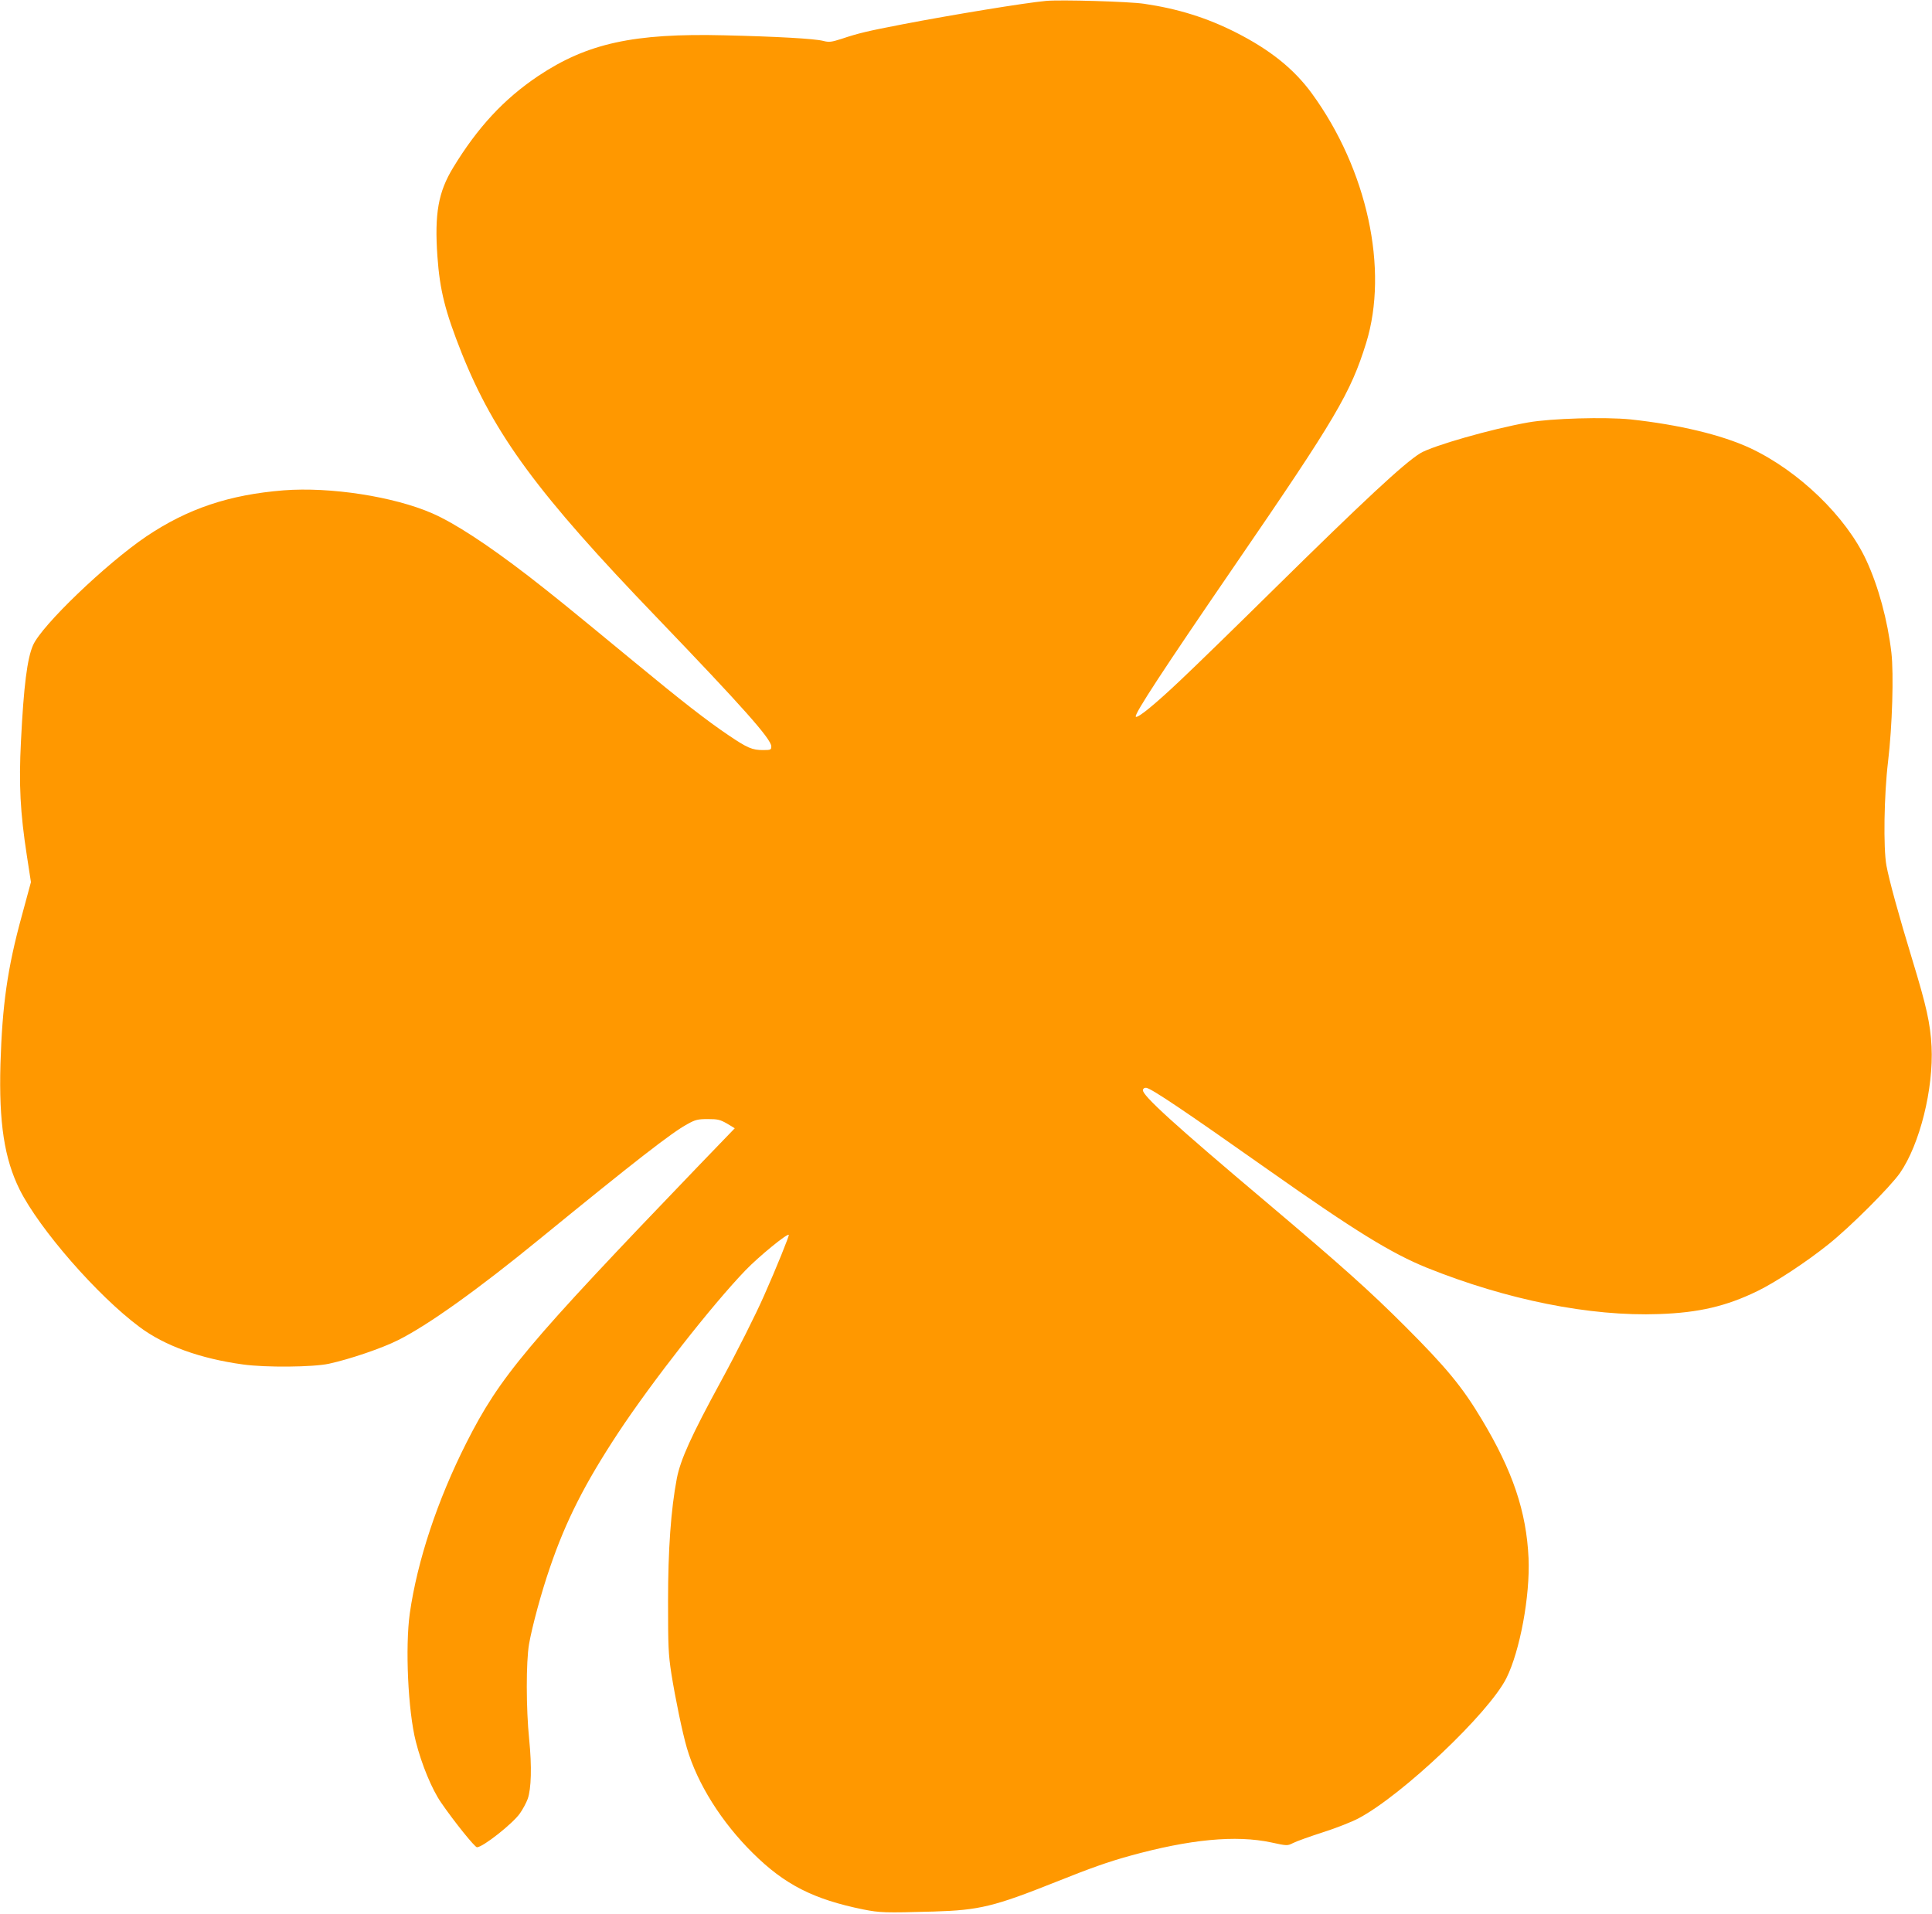 <?xml version="1.0" standalone="no"?>
<!DOCTYPE svg PUBLIC "-//W3C//DTD SVG 20010904//EN"
 "http://www.w3.org/TR/2001/REC-SVG-20010904/DTD/svg10.dtd">
<svg version="1.0" xmlns="http://www.w3.org/2000/svg"
 width="1280pt" height="1268pt" viewBox="0 0 1280 1268"
 preserveAspectRatio="xMidYMid meet">
<g transform="translate(0,1268) scale(0.1,-0.1)"
fill="#ff9800" stroke="none">
<path d="M6930 12674 c-142 -13 -628 -93 -950 -155 -233 -45 -293 -59 -403
-96 -69 -22 -84 -24 -123 -14 -58 15 -312 29 -654 37 -602 15 -910 -53 -1235
-270 -226 -152 -400 -339 -563 -607 -98 -161 -124 -304 -104 -588 16 -225 51
-364 161 -641 217 -542 505 -933 1291 -1750 572 -596 760 -807 760 -856 0 -22
-4 -24 -55 -24 -71 0 -104 14 -228 98 -144 97 -311 227 -627 488 -461 380
-528 434 -699 567 -273 210 -489 351 -638 416 -255 111 -675 176 -984 152
-361 -29 -635 -121 -909 -305 -267 -181 -693 -589 -751 -721 -39 -88 -62 -272
-80 -634 -15 -290 -5 -475 39 -761 l27 -175 -61 -225 c-95 -346 -129 -590
-141 -980 -11 -390 26 -628 127 -832 131 -262 515 -703 795 -911 166 -124 401
-209 685 -248 149 -21 466 -18 570 5 138 30 352 103 457 156 198 99 526 333
938 670 627 512 877 707 980 762 52 29 69 33 135 33 66 0 81 -4 127 -30 l51
-31 -240 -249 c-1143 -1190 -1315 -1395 -1538 -1835 -192 -380 -325 -781 -375
-1130 -31 -223 -12 -647 40 -850 38 -150 106 -316 168 -405 88 -128 223 -295
237 -295 39 0 239 158 285 225 19 27 42 70 51 95 24 67 28 215 10 394 -21 206
-21 514 -1 632 20 115 82 345 139 509 105 308 231 556 451 890 223 338 624
850 845 1079 89 92 275 244 286 234 4 -5 -83 -221 -164 -403 -56 -127 -178
-370 -287 -570 -195 -358 -267 -517 -291 -642 -39 -205 -58 -471 -58 -813 0
-300 2 -350 22 -480 26 -163 73 -391 103 -493 69 -236 230 -492 438 -697 210
-208 401 -305 730 -372 112 -22 141 -23 466 -14 304 9 401 33 810 196 235 94
346 133 490 173 398 110 703 139 937 89 106 -23 107 -23 145 -4 21 11 110 43
197 71 88 28 195 70 239 94 289 154 861 696 977 927 90 180 158 546 147 796
-14 308 -105 578 -310 919 -129 216 -236 345 -506 615 -240 240 -423 403 -916
820 -612 516 -830 714 -823 748 2 10 11 16 23 14 37 -7 250 -150 807 -543 576
-406 815 -553 1051 -649 530 -213 1082 -324 1539 -307 263 9 446 52 653 153
119 58 323 192 470 310 144 115 408 379 473 472 131 189 223 558 209 838 -8
153 -34 268 -126 570 -93 305 -155 532 -173 629 -21 116 -16 466 11 690 28
235 38 580 22 720 -25 215 -86 439 -166 612 -134 290 -448 593 -770 744 -190
88 -470 155 -792 190 -168 17 -526 7 -678 -20 -244 -43 -634 -155 -715 -204
-108 -66 -377 -317 -970 -901 -239 -236 -518 -508 -620 -604 -168 -159 -283
-253 -295 -241 -13 14 181 310 660 1009 666 971 763 1136 866 1467 151 489 7
1150 -359 1653 -119 163 -276 289 -502 404 -193 98 -385 158 -610 191 -102 15
-553 28 -650 19z"/>
</g>
</svg>
